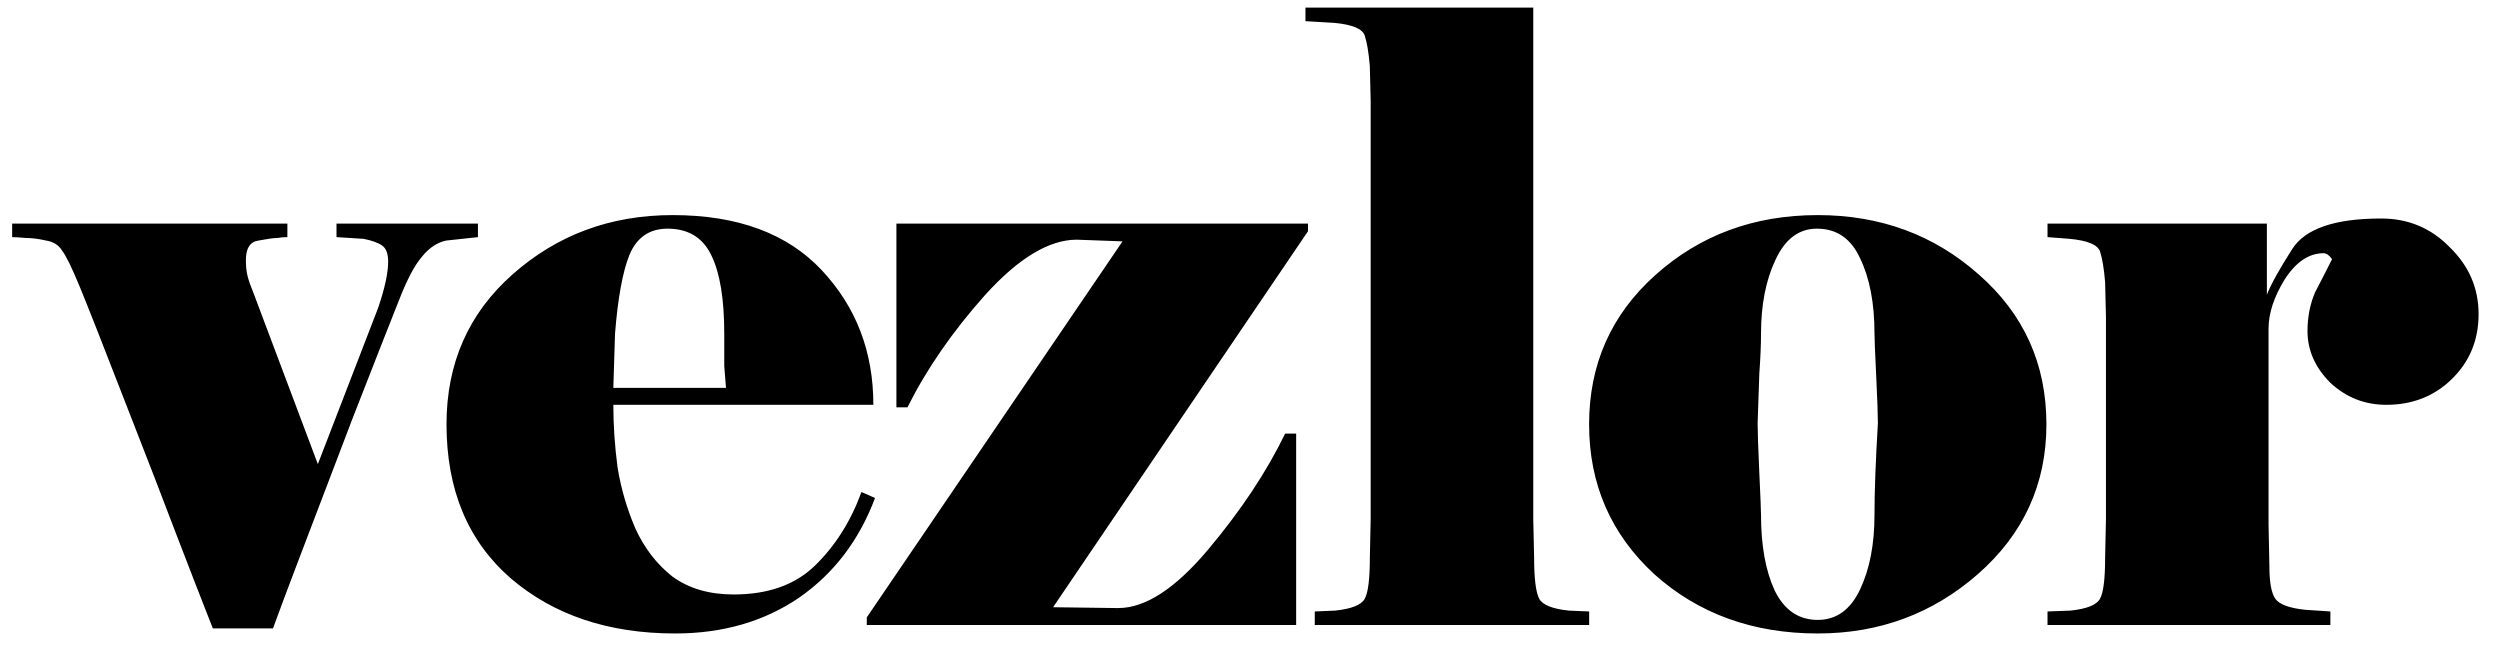 <svg xmlns="http://www.w3.org/2000/svg" width="108" height="28" viewBox="0 0 108 28" fill="none"><path d="M12.415 10.244c-.146.0-.293.012-.439.037-.146.0-.415.037-.805.11-.366.049-.549.329-.549.842C10.622 11.5 10.646 11.732 10.695 11.927c.049.195.134.439.256.732l2.78 7.39 2.598-6.732c.293-.854.439-1.524.439-2.012.0-.342-.085-.573-.256-.695-.171-.122-.439-.22-.805-.293L14.537 10.244V9.659h6.11v.585l-1.354.146c-.39.073-.744.305-1.061.695-.317.366-.646.988-.988 1.866-.342.854-1.012 2.561-2.012 5.122-.976 2.561-1.72 4.512-2.232 5.854-.512 1.341-.915 2.415-1.207 3.22H9.195C8.78 26.098 8.268 24.78 7.659 23.195 7.049 21.585 6.28 19.598 5.354 17.232c-.927-2.39-1.561-4-1.902-4.829-.341-.829-.598-1.354-.768-1.573-.146-.244-.378-.39-.695-.439C1.671 10.317 1.378 10.28 1.11 10.28c-.268-.024-.463-.037-.585-.037V9.659H12.415v.585zm25.386 11.268C37.118 23.341 36.02 24.78 34.508 25.829c-1.512 1.024-3.293 1.537-5.341 1.537-2.878.0-5.244-.793-7.098-2.378-1.854-1.61-2.78-3.829-2.78-6.659.0-2.634.951-4.793 2.854-6.476 1.927-1.707 4.232-2.561 6.915-2.561 2.805.0 4.951.793 6.439 2.378 1.488 1.585 2.232 3.524 2.232 5.817H26.496c0 .878.061 1.78.183 2.707.146.902.403 1.78.768 2.634.39.854.927 1.549 1.61 2.085.707.512 1.585.768 2.634.768 1.488.0 2.659-.415 3.512-1.244C36.081 23.585 36.752 22.524 37.215 21.256l.585.256zm-6.439-4.756C31.337 16.488 31.313 16.171 31.288 15.805c0-.366.0-.829.0-1.39.0-1.488-.183-2.61-.549-3.366-.366-.78-1-1.171-1.902-1.171-.78.0-1.329.378-1.646 1.134-.293.732-.5 1.866-.622 3.402L26.496 16.756h4.866zm16.949 9.512c1.171.0 2.463-.842 3.878-2.524 1.415-1.683 2.524-3.354 3.329-5.012h.476V27H37.445v-.329L48.493 10.427 46.518 10.354c-1.195.0-2.512.793-3.951 2.378-1.415 1.585-2.537 3.207-3.366 4.866h-.476V9.659H56.506V9.988L45.493 26.232l2.817.037zM68.652 27H56.798v-.585L57.676 26.378C58.383 26.305 58.81 26.134 58.957 25.866c.146-.268.22-.854.22-1.756L59.213 22.427V4.354L59.176 2.854c-.049-.585-.122-1.024-.22-1.317C58.859 1.244 58.42 1.061 57.64.988L56.396.915V.329h9.841V22.427L66.274 24.11C66.274 24.988 66.347 25.573 66.493 25.866c.146.268.573.439 1.28.512L68.652 26.415V27zm19.753-8.671C88.405 20.915 87.417 23.073 85.441 24.805 83.49 26.512 81.185 27.366 78.527 27.366 75.722 27.366 73.368 26.512 71.466 24.805c-1.878-1.732-2.817-3.89-2.817-6.476.0-2.585.951-4.732 2.854-6.439 1.927-1.732 4.268-2.598 7.024-2.598C81.234 9.293 83.551 10.146 85.478 11.854c1.951 1.707 2.927 3.866 2.927 6.476zm-7.28-.037c0-.342-.024-1.024-.073-2.049C81.002 15.22 80.978 14.61 80.978 14.415c0-1.317-.207-2.402-.622-3.256C79.966 10.305 79.344 9.878 78.49 9.878 77.71 9.878 77.112 10.329 76.697 11.232 76.283 12.11 76.076 13.171 76.076 14.415c0 .463-.024 1.037-.073 1.72C75.978 16.793 75.954 17.512 75.929 18.293c0 .341.024 1.049.073 2.122C76.051 21.463 76.076 22.073 76.076 22.244 76.076 23.561 76.271 24.646 76.661 25.5 77.076 26.354 77.697 26.78 78.527 26.78 79.332 26.78 79.941 26.341 80.356 25.463c.415-.878.622-1.951.622-3.22C80.978 21.756 80.99 21.183 81.014 20.524 81.039 19.841 81.076 19.098 81.124 18.293zM88.453 27v-.585L89.441 26.378C90.148 26.305 90.575 26.134 90.721 25.866 90.867 25.598 90.941 25.012 90.941 24.11L90.977 22.427V13.683L90.941 12.183C90.892 11.598 90.819 11.159 90.721 10.866 90.624 10.573 90.184 10.39 89.404 10.317L88.453 10.244V9.659h9.476V12.732C98.099 12.293 98.465 11.634 99.026 10.756 99.587 9.878 100.867 9.439 102.867 9.439 104.038 9.439 105.026 9.854 105.831 10.683 106.66 11.488 107.075 12.451 107.075 13.573 107.075 14.695 106.684 15.634 105.904 16.39 105.148 17.122 104.209 17.488 103.087 17.488 102.16 17.488 101.355 17.171 100.672 16.537 100.014 15.878 99.684 15.134 99.684 14.305 99.684 13.695 99.794 13.134 100.014 12.622c.244-.464.488-.939.731-1.427C100.623 11.024 100.502 10.939 100.38 10.939 99.745 10.939 99.184 11.317 98.697 12.073 98.233 12.829 98.001 13.537 98.001 14.195v8.451L98.038 24.476C98.038 25.159 98.124 25.622 98.294 25.866s.598.402 1.28.476L100.672 26.415V27H88.453z" fill="currentcolor"/></svg>